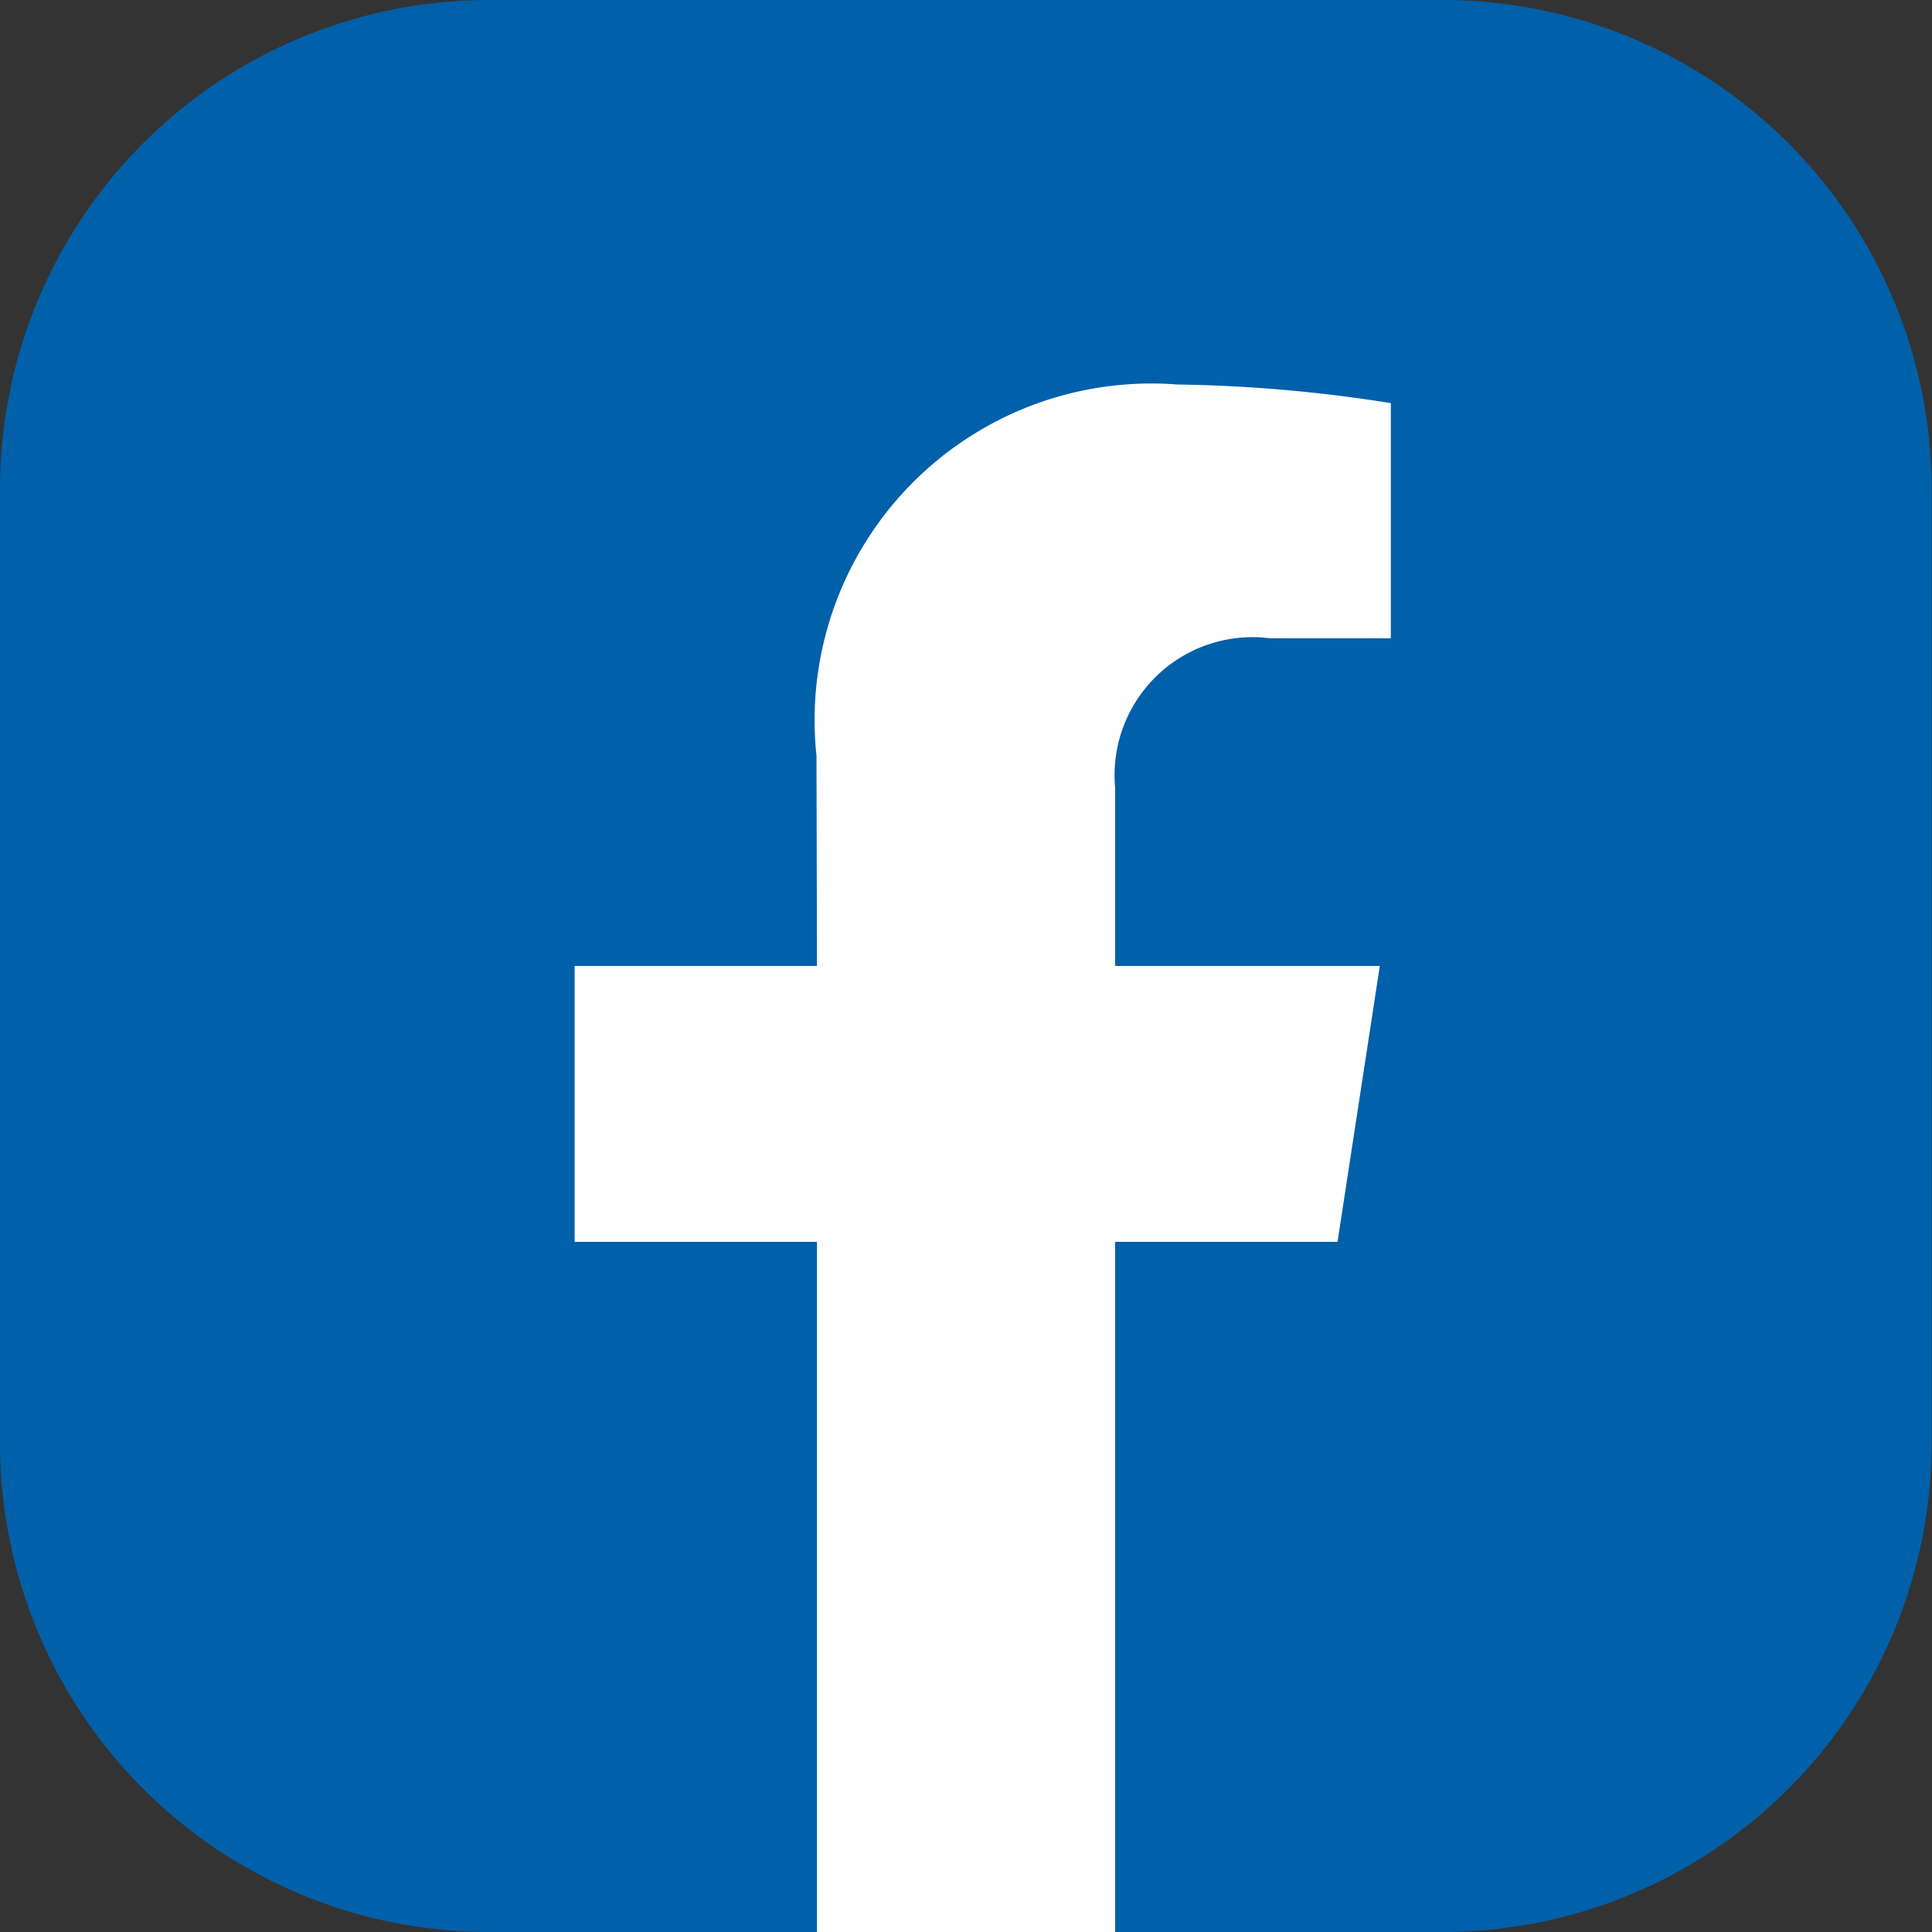 <svg xmlns="http://www.w3.org/2000/svg" xmlns:xlink="http://www.w3.org/1999/xlink" width="19.285" height="19.285" viewBox="0 0 19.285 19.285">
  <rect x="0" y="0" width="19.285" height="19.285" fill="#333333" stroke="none"/>
  <defs>
    <clipPath id="clip-path">
      <rect id="Rechteck_161" data-name="Rechteck 161" width="19.285" height="19.285" fill="#0060aa"/>
    </clipPath>
  </defs>
  <g id="Gruppe_512" data-name="Gruppe 512" transform="translate(0 0)">
    <g id="Gruppe_511" data-name="Gruppe 511" transform="translate(0 0)" clip-path="url(#clip-path)">
      <path id="Pfad_1226" data-name="Pfad 1226" d="M14.4,19.285h-3.27l-1.491-.492-1.48.492H4.882A4.881,4.881,0,0,1,0,14.4V4.881A4.881,4.881,0,0,1,4.882,0H14.4a4.881,4.881,0,0,1,4.881,4.881V14.4A4.881,4.881,0,0,1,14.4,19.285" transform="translate(0 0)" fill="#0060aa"/>
      <path id="Pfad_1227" data-name="Pfad 1227" d="M13.145,12.982H10.726v2.754h2.419v6.889h2.976V15.736h2.22l.422-2.754H16.121V11.2a1.377,1.377,0,0,1,1.552-1.488h1.2V7.364a14.691,14.691,0,0,0-2.133-.186,3.361,3.361,0,0,0-3.6,3.706" transform="translate(-4.99 -3.34)" fill="#fff"/>
    </g>
  </g>
</svg>
